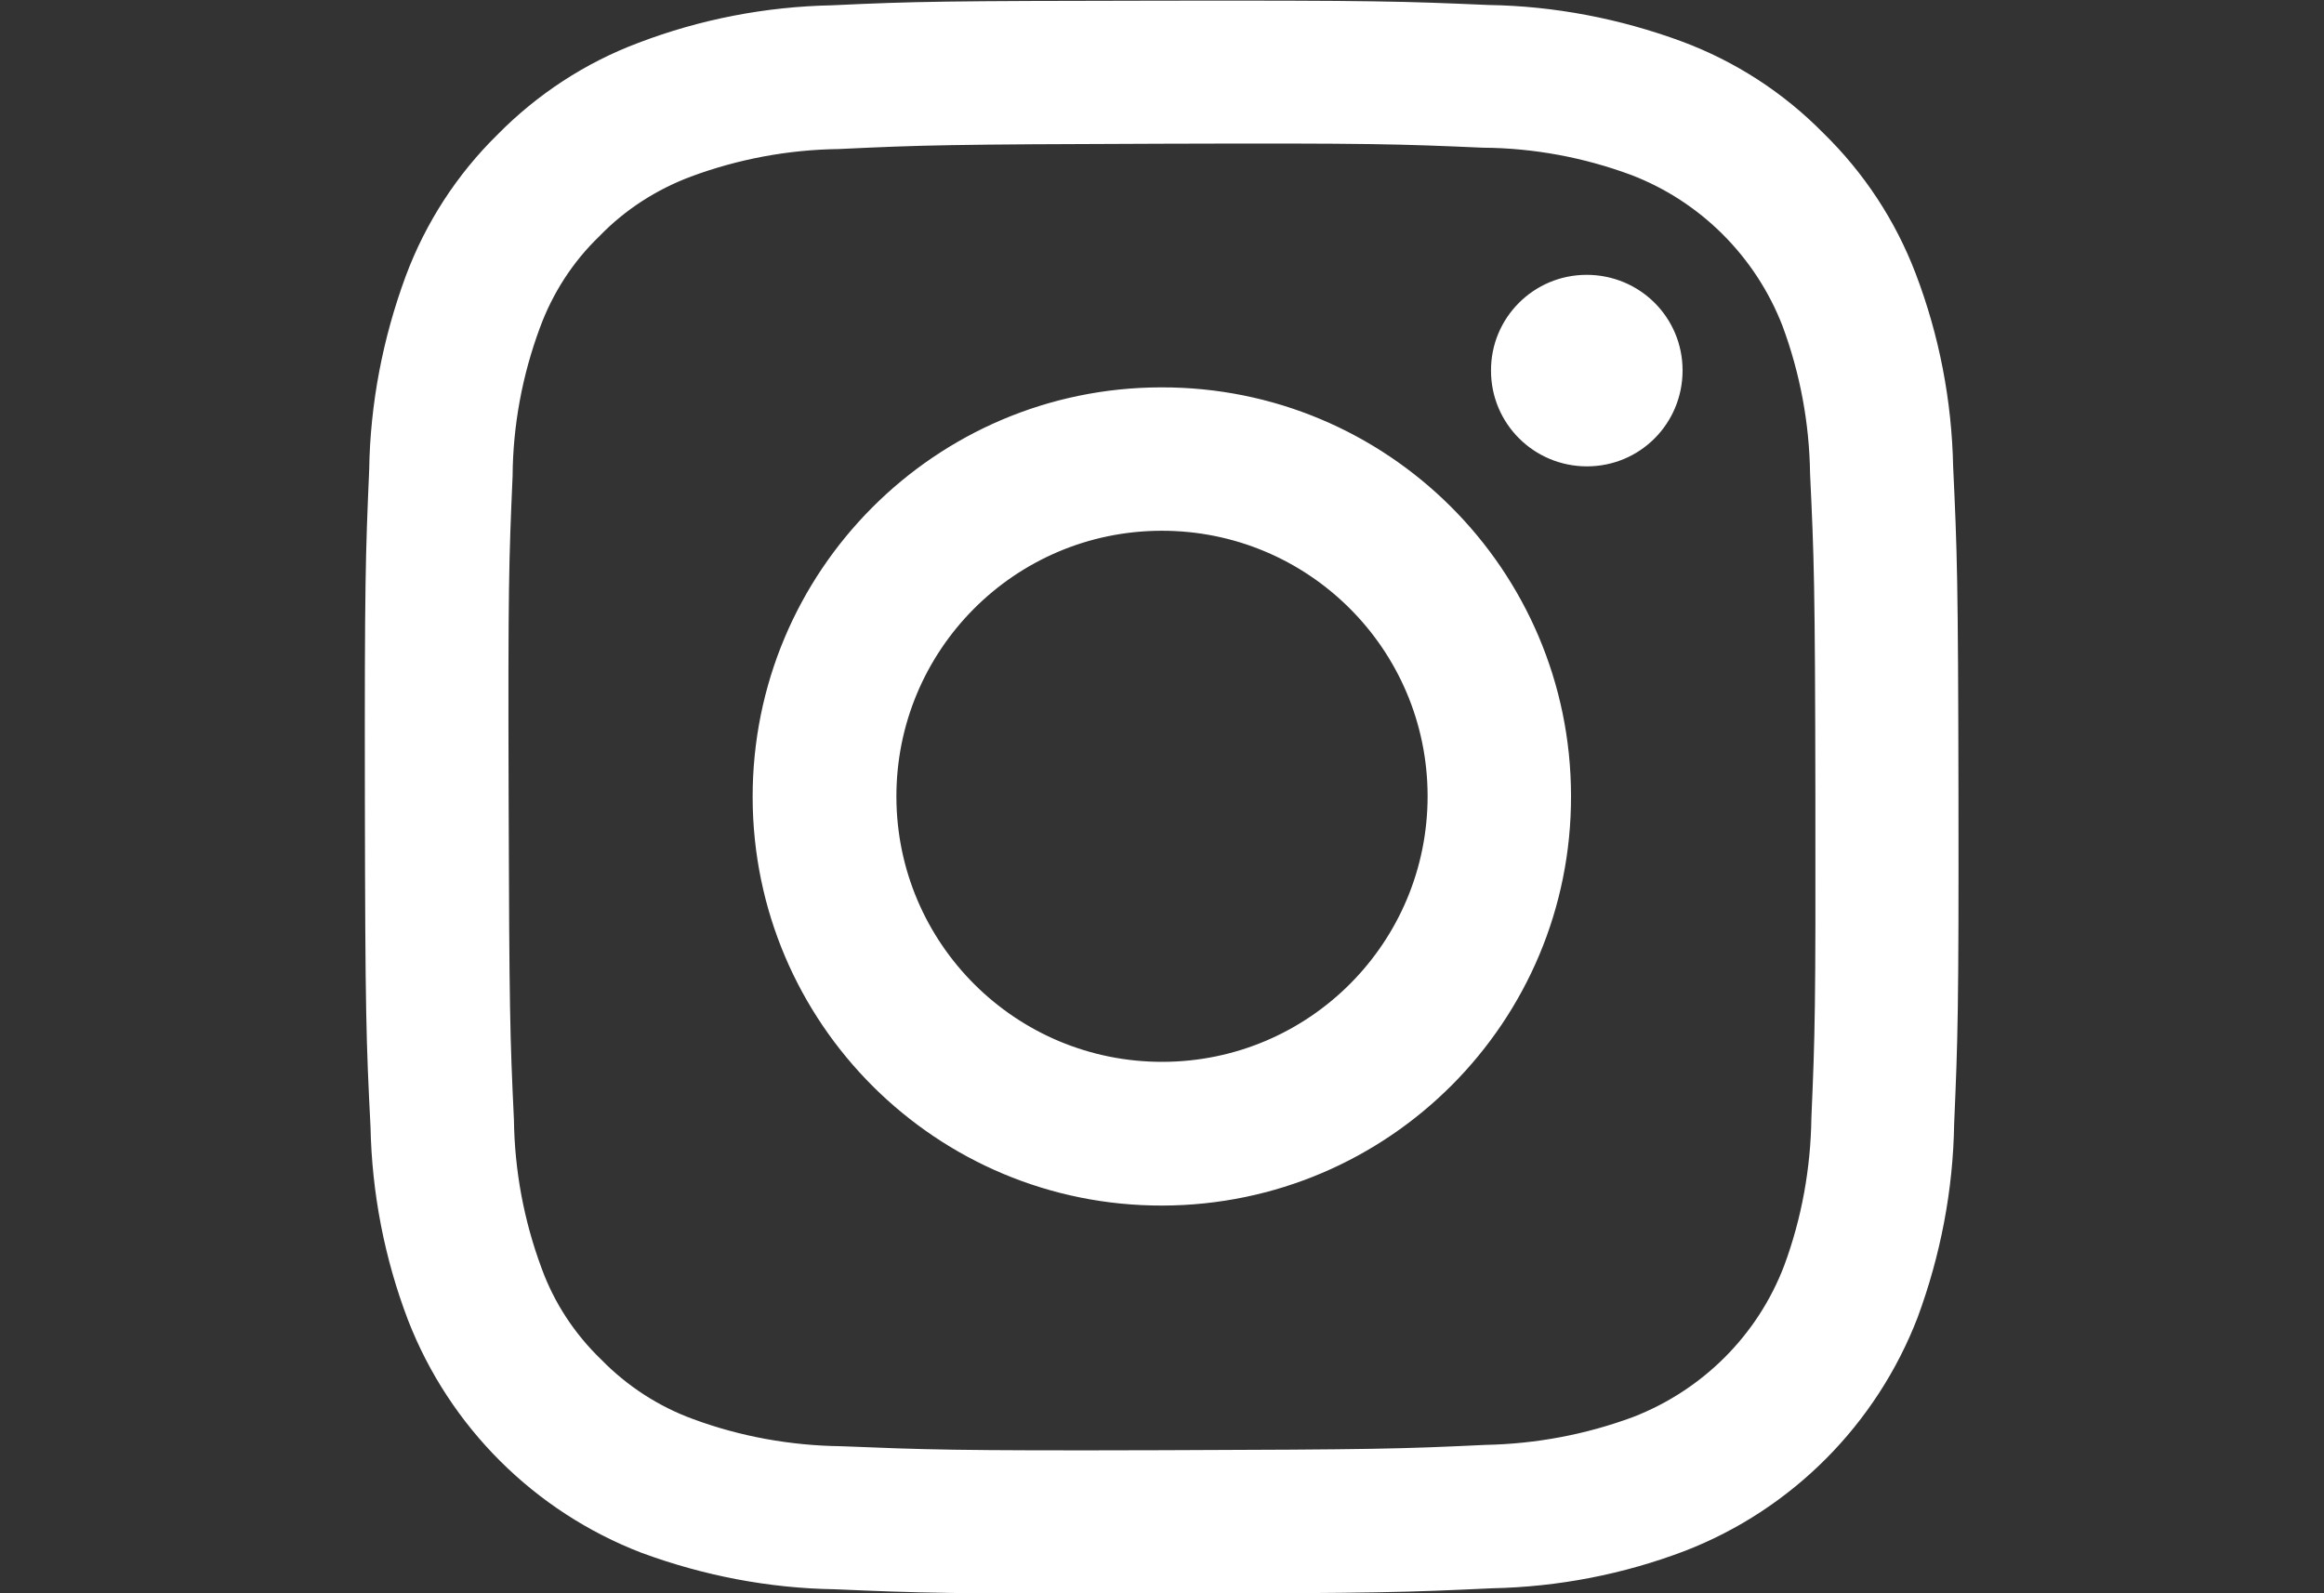 <?xml version="1.0" encoding="utf-8"?>
<!-- Generator: Adobe Illustrator 28.1.0, SVG Export Plug-In . SVG Version: 6.00 Build 0)  -->
<svg version="1.1" id="レイヤー_1" xmlns="http://www.w3.org/2000/svg" xmlns:xlink="http://www.w3.org/1999/xlink" x="0px"
	 y="0px" viewBox="0 0 70 48" style="enable-background:new 0 0 70 48;" xml:space="preserve">
<rect x="0" y="0" width="70" height="48" fill="#333333" stroke="none"/>
<style type="text/css">
	.st0{fill:#FFFFFF;}
</style>
<path id="Instagram_Glyph_White" class="st0" d="M25.05,0.16c-1.99,0.04-3.96,0.42-5.82,1.13c-1.6,0.6-3.05,1.55-4.25,2.77
	c-1.22,1.2-2.16,2.65-2.76,4.26c-0.69,1.87-1.07,3.84-1.1,5.83c-0.11,2.56-0.14,3.38-0.13,9.9s0.04,7.34,0.17,9.9
	c0.04,1.99,0.42,3.96,1.13,5.82c1.25,3.22,3.81,5.77,7.03,7.01c1.87,0.69,3.84,1.07,5.83,1.1c2.56,0.11,3.38,0.14,9.89,0.13
	s7.34-0.04,9.9-0.16c1.99-0.04,3.96-0.42,5.82-1.13c3.22-1.25,5.76-3.81,7-7.03c0.69-1.87,1.07-3.84,1.1-5.83
	c0.11-2.56,0.14-3.38,0.13-9.9s-0.04-7.33-0.16-9.9c-0.04-1.99-0.42-3.96-1.13-5.82c-0.61-1.6-1.56-3.04-2.78-4.23
	c-1.2-1.22-2.65-2.16-4.26-2.76c-1.87-0.69-3.84-1.07-5.83-1.1c-2.56-0.11-3.38-0.14-9.9-0.13S27.62,0.04,25.05,0.16 M25.33,43.57
	c-1.52-0.02-3.03-0.29-4.46-0.82c-1.04-0.38-1.99-1-2.76-1.79c-0.8-0.77-1.42-1.71-1.8-2.76c-0.53-1.43-0.81-2.93-0.83-4.46
	c-0.12-2.53-0.14-3.29-0.16-9.7s0.01-7.17,0.12-9.7c0.01-1.52,0.29-3.03,0.82-4.46c0.38-1.04,0.99-1.99,1.79-2.76
	c0.77-0.8,1.72-1.41,2.76-1.8c1.43-0.53,2.93-0.81,4.46-0.83c2.53-0.12,3.29-0.14,9.7-0.16s7.17,0.01,9.7,0.12
	c1.52,0.01,3.03,0.29,4.46,0.82c2.09,0.8,3.75,2.46,4.56,4.55c0.53,1.43,0.81,2.93,0.83,4.45c0.12,2.53,0.15,3.29,0.16,9.7
	c0.01,6.41-0.01,7.17-0.12,9.7c-0.02,1.52-0.29,3.03-0.82,4.46c-0.8,2.1-2.46,3.75-4.55,4.56c-1.43,0.53-2.93,0.81-4.45,0.84
	c-2.53,0.12-3.29,0.14-9.7,0.16S27.87,43.67,25.33,43.57 M44.91,11.17c0,1.59,1.29,2.88,2.89,2.88s2.88-1.29,2.88-2.89
	s-1.29-2.88-2.89-2.88c0,0,0,0,0,0C46.19,8.28,44.9,9.58,44.91,11.17 M22.67,24.02c0.01,6.81,5.54,12.32,12.35,12.3
	s12.32-5.54,12.3-12.35c-0.01-6.81-5.54-12.32-12.35-12.3C28.17,11.68,22.66,17.21,22.67,24.02C22.67,24.02,22.67,24.02,22.67,24.02
	 M27,24.01c-0.01-4.42,3.56-8.01,7.98-8.02c4.42-0.01,8.01,3.56,8.02,7.98c0.01,4.42-3.56,8.01-7.98,8.02c0,0,0,0,0,0
	C30.6,32,27.01,28.43,27,24.01"/>
<g>
</g>
<g>
</g>
<g>
</g>
<g>
</g>
<g>
</g>
<g>
</g>
<g>
</g>
<g>
</g>
<g>
</g>
<g>
</g>
<g>
</g>
<g>
</g>
<g>
</g>
<g>
</g>
<g>
</g>
</svg>
